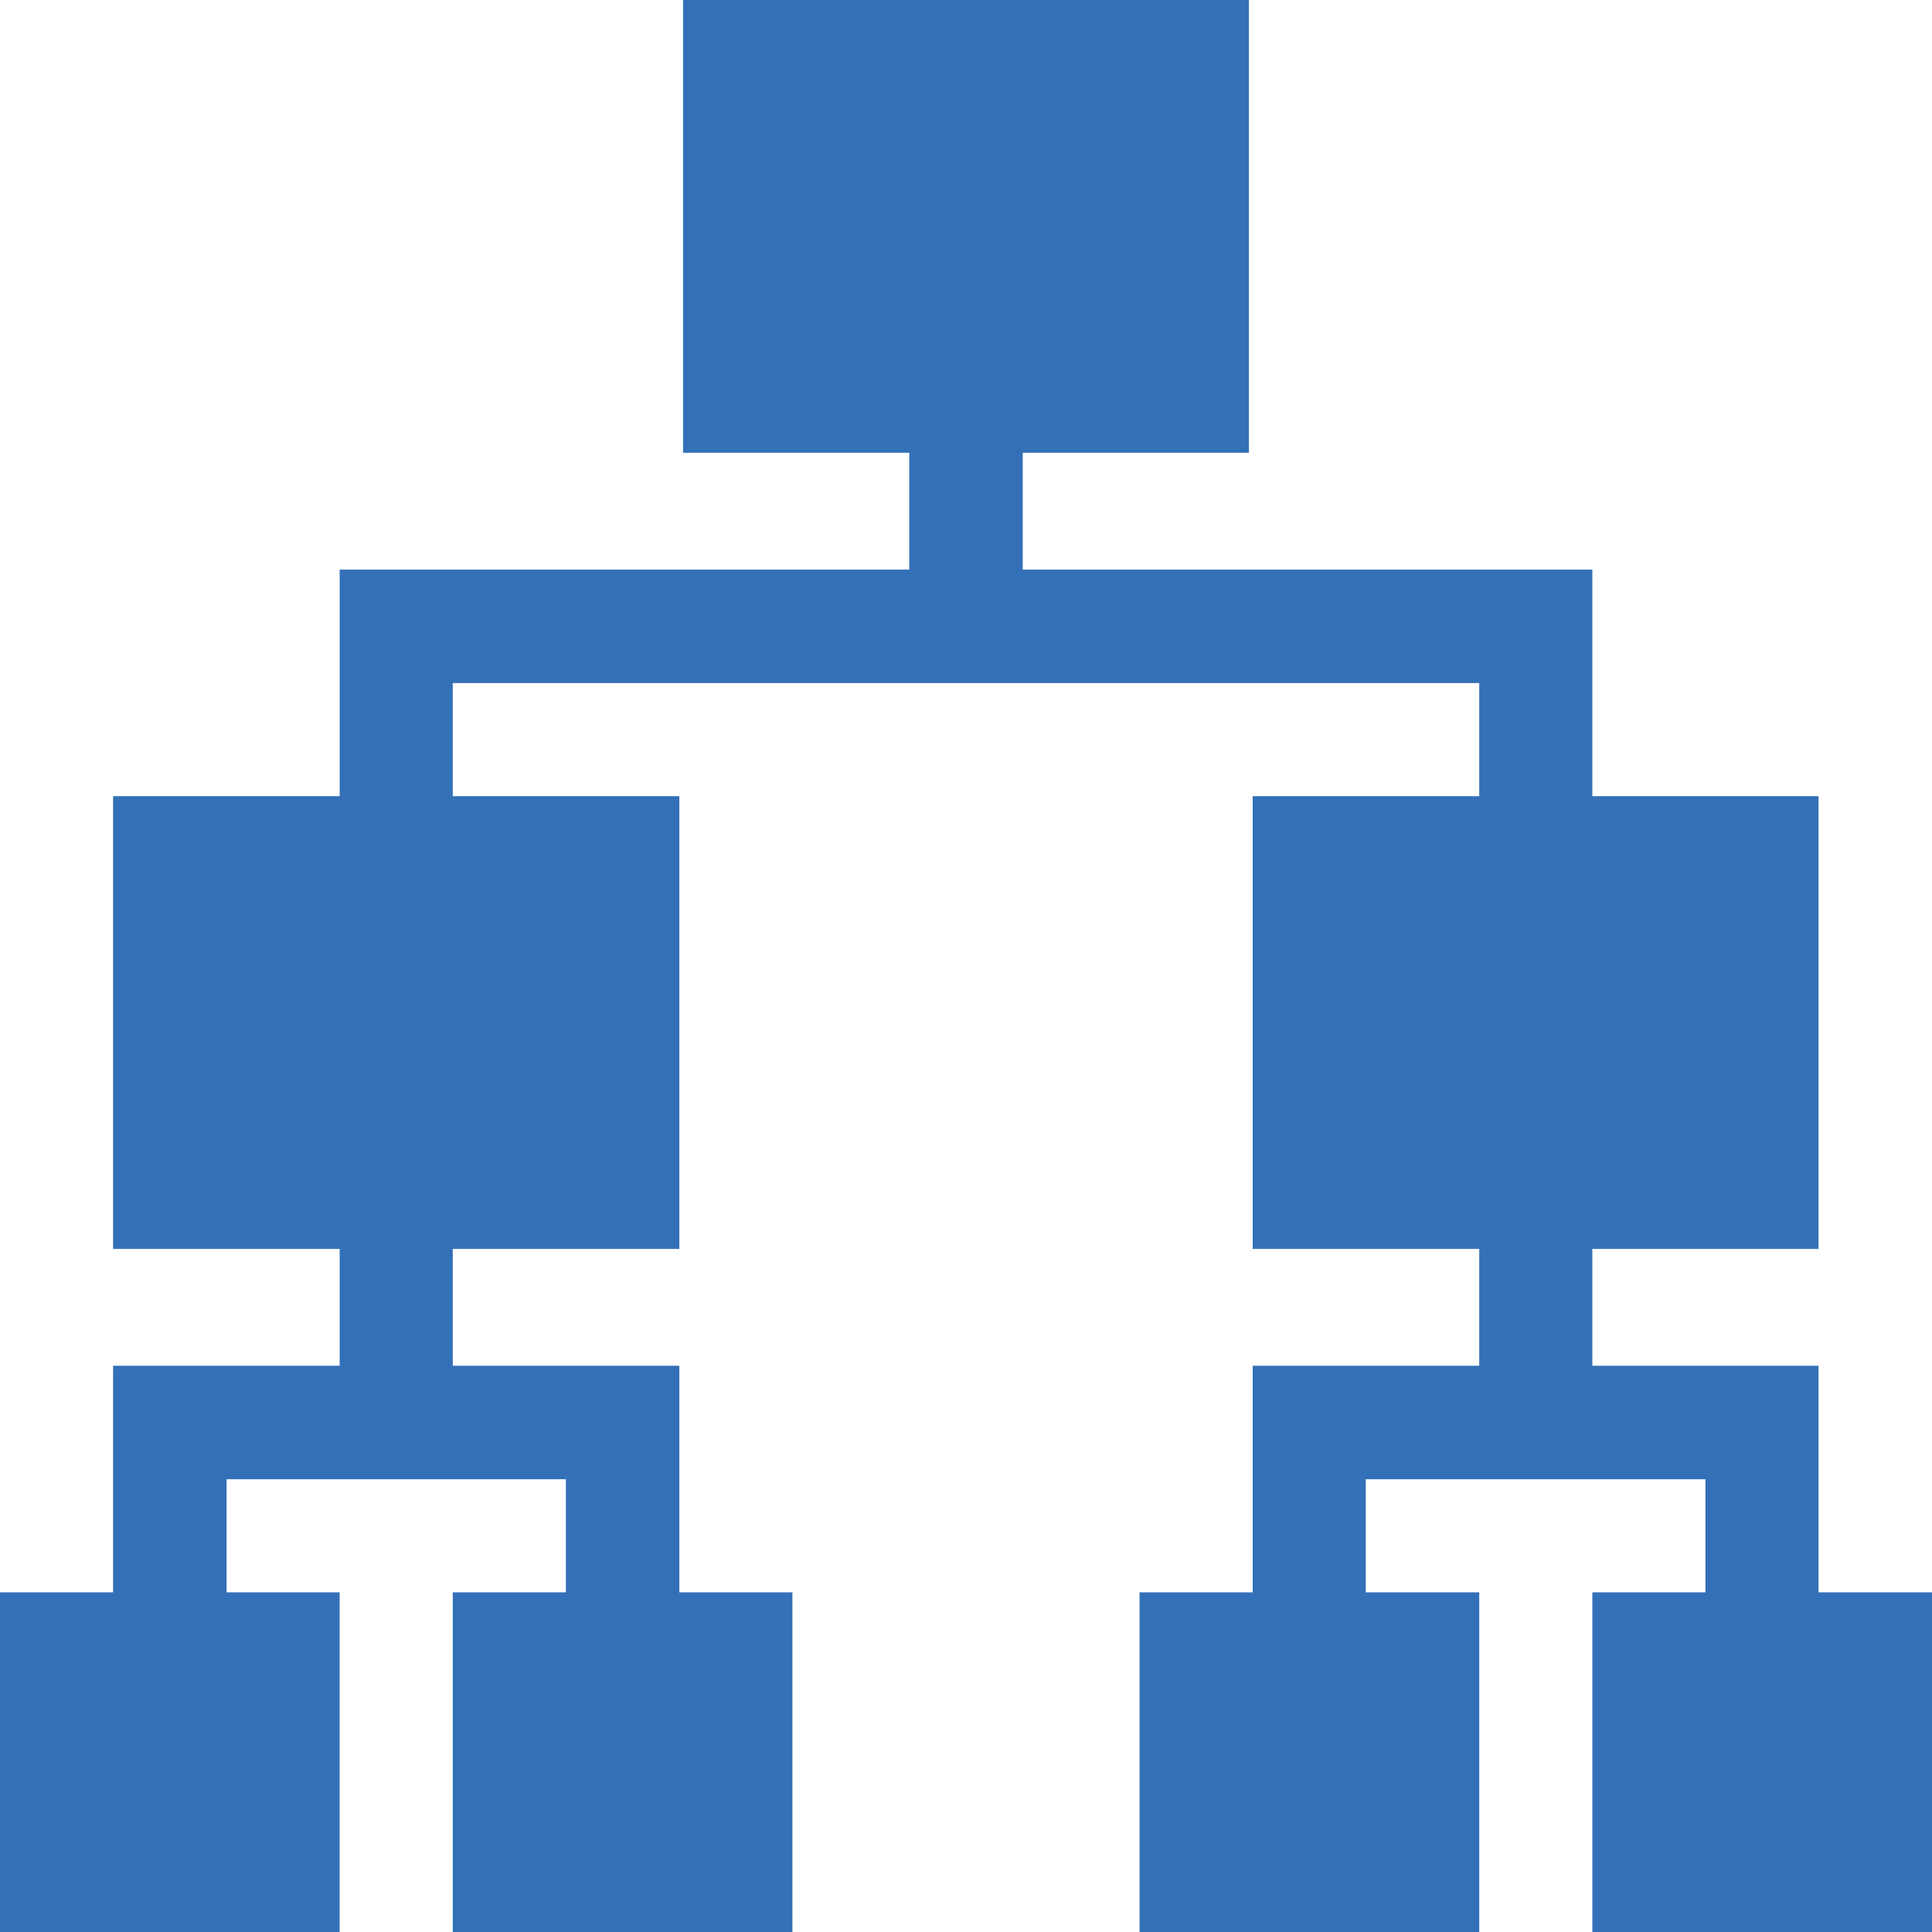 <?xml version="1.0" encoding="UTF-8"?>
<svg id="Layer_1" data-name="Layer 1" xmlns="http://www.w3.org/2000/svg" viewBox="0 0 51.59 51.59">
  <defs>
    <style>
      .cls-1 {
        fill: #3470b7;
      }
    </style>
  </defs>
  <polygon class="cls-1" points="33.35 0 33.35 12.09 27.31 12.09 27.31 15.21 42.52 15.21 42.52 21.26 48.56 21.26 48.56 33.35 42.52 33.35 42.52 36.47 48.56 36.47 48.56 42.52 51.59 42.52 51.59 51.59 42.52 51.59 42.52 42.52 45.54 42.52 45.54 39.5 36.47 39.5 36.47 42.52 39.5 42.52 39.5 51.59 30.43 51.59 30.43 42.52 33.45 42.52 33.45 36.47 39.5 36.47 39.5 33.35 33.45 33.35 33.45 21.26 39.5 21.26 39.5 18.24 12.09 18.24 12.09 21.26 18.14 21.26 18.14 33.35 12.09 33.35 12.09 36.47 18.14 36.47 18.14 42.52 21.16 42.52 21.16 51.59 12.09 51.59 12.09 42.52 15.11 42.52 15.11 39.5 6.05 39.5 6.05 42.52 9.07 42.52 9.07 51.59 0 51.59 0 42.52 3.02 42.52 3.02 36.47 9.07 36.47 9.07 33.35 3.02 33.35 3.02 21.26 9.07 21.26 9.07 15.21 24.28 15.21 24.28 12.09 18.24 12.09 18.24 0 33.35 0"/>
</svg>